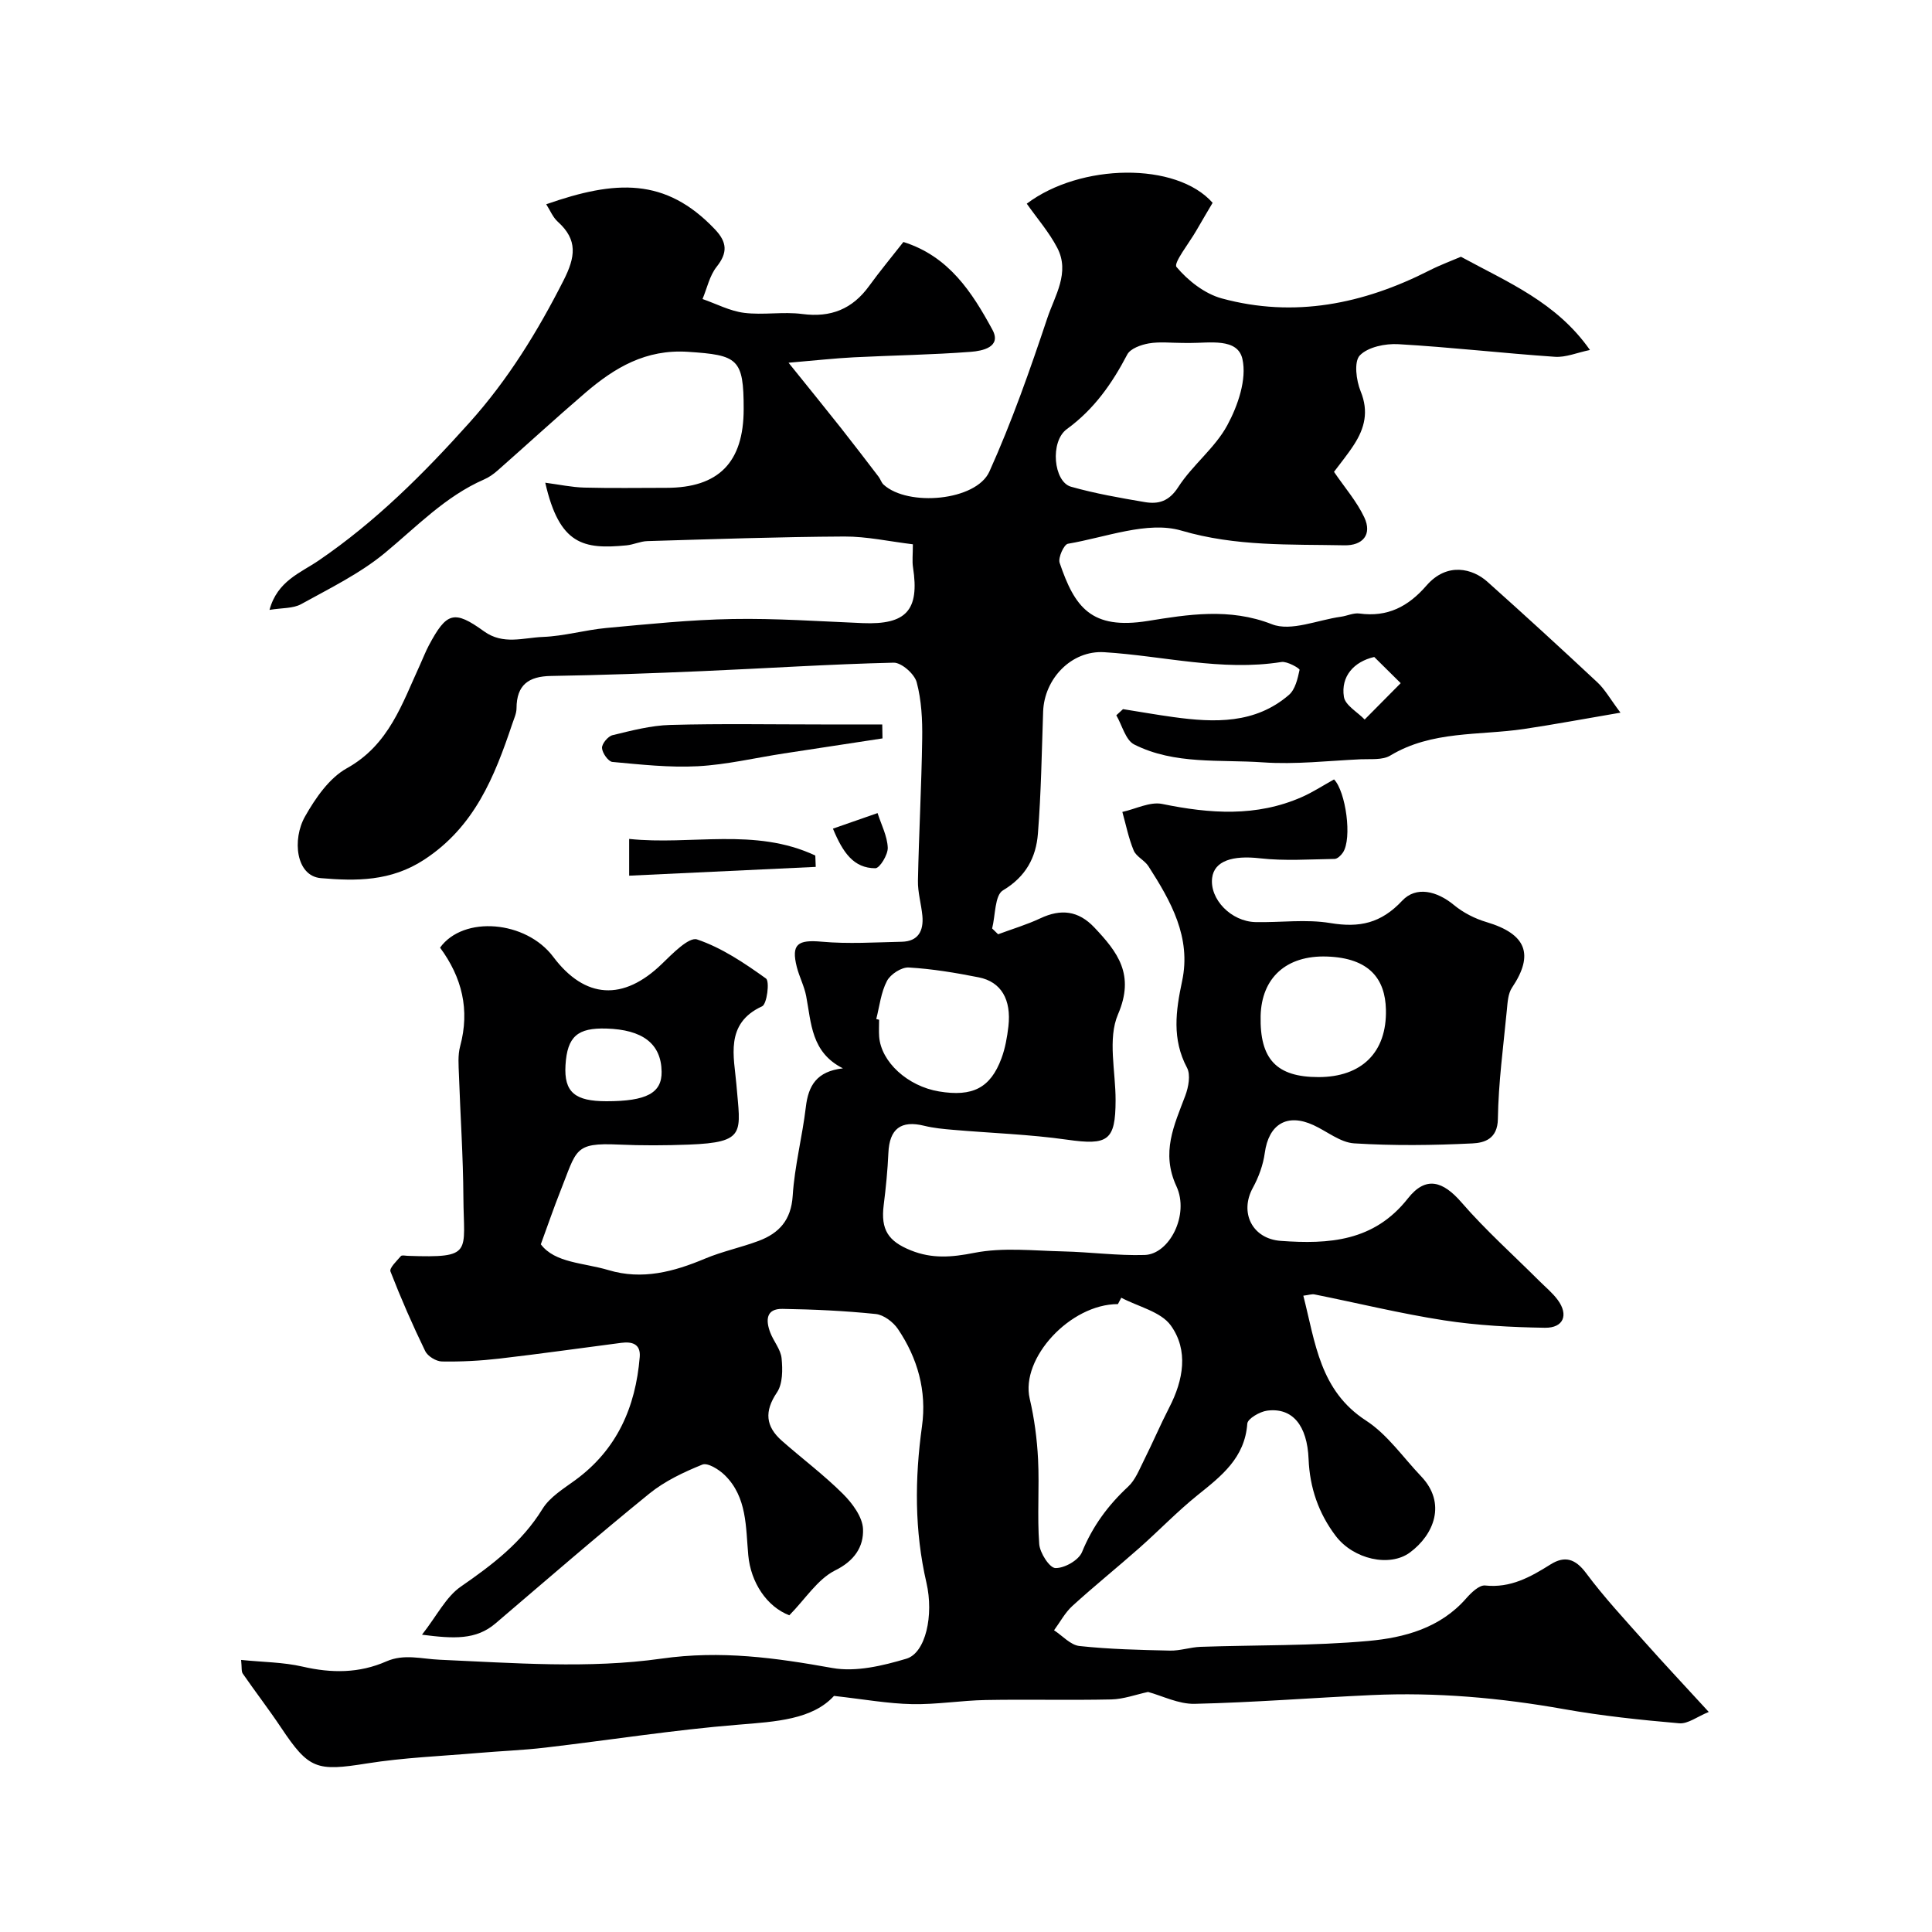 <svg enable-background="new 0 0 400 400" viewBox="0 0 400 400" xmlns="http://www.w3.org/2000/svg"><g fill="#000001"><path d="m163.42 334.43c-4.63-1.77-7.99-6.77-8.5-12.46-.53-5.78-.22-12.01-4.86-16.55-1.2-1.18-3.55-2.64-4.65-2.19-3.85 1.56-7.78 3.41-10.99 6.02-10.78 8.75-21.27 17.85-31.83 26.86-4.04 3.45-8.64 3.18-15.22 2.34 3.11-3.97 4.97-7.84 8.04-9.96 6.54-4.52 12.64-9.16 16.91-16.09 1.51-2.45 4.35-4.18 6.79-5.96 8.65-6.33 12.49-15.13 13.34-25.49.22-2.71-1.6-3.22-3.81-2.93-8.43 1.09-16.85 2.29-25.3 3.27-3.92.45-7.9.66-11.85.59-1.19-.02-2.93-1.08-3.45-2.14-2.62-5.4-5.03-10.91-7.2-16.5-.27-.69 1.3-2.18 2.16-3.18.21-.25.96-.06 1.46-.05 13.62.46 11.54-.61 11.48-12.15-.05-8.43-.63-16.87-.92-25.3-.07-1.98-.26-4.08.25-5.95 2.04-7.56.38-14.25-4.16-20.41 4.82-6.69 17.77-5.64 23.43 1.9 6.58 8.76 14.53 9.19 22.5 1.46 2.18-2.11 5.59-5.62 7.28-5.06 5.11 1.72 9.82 4.9 14.27 8.09.79.56.21 5.3-.81 5.76-7.8 3.56-5.78 10.55-5.32 16.15.82 10 2.16 12.02-9.88 12.48-4.83.18-9.67.21-14.5-.01-9.29-.42-8.63 1.04-12.07 9.67-1.34 3.37-2.51 6.81-4.04 10.98 2.92 3.89 8.86 3.8 14.04 5.35 6.95 2.08 13.48.34 19.95-2.38 3.59-1.51 7.47-2.31 11.12-3.68 4.23-1.59 6.72-4.31 7.04-9.34.39-6.15 1.99-12.22 2.72-18.37.52-4.43 2.24-7.4 7.68-8.01-6.59-3.31-6.54-9.36-7.61-14.96-.39-2.05-1.42-3.98-1.94-6.02-1.2-4.76.2-5.69 5.18-5.24 5.47.49 11.02.13 16.54.01 3.43-.07 4.56-2.27 4.28-5.36-.23-2.44-.97-4.87-.92-7.29.2-9.8.74-19.59.88-29.38.06-3.91-.14-7.96-1.14-11.7-.46-1.72-3.15-4.09-4.78-4.05-13.21.31-26.4 1.18-39.61 1.75-10.43.45-20.86.83-31.3 1-4.66.07-7.14 1.84-7.16 6.69 0 1.09-.54 2.19-.89 3.26-3.67 10.92-7.79 21.27-18.25 28.1-6.9 4.5-14.07 4.43-21.37 3.81-5.17-.44-5.98-8.01-3.27-12.78 2.15-3.79 5.01-7.95 8.65-9.97 8.75-4.86 11.45-13.4 15.17-21.46.61-1.33 1.13-2.71 1.82-4 3.66-6.85 5.21-7.37 11.41-2.89 3.97 2.87 8.16 1.31 12.2 1.16 4.38-.17 8.71-1.44 13.09-1.85 8.71-.8 17.43-1.71 26.16-1.86 8.98-.16 17.97.48 26.95.85 9.03.37 11.79-2.67 10.42-11.54-.2-1.28-.03-2.62-.03-4.78-4.89-.59-9.54-1.63-14.18-1.61-13.6.07-27.2.55-40.8.95-1.44.04-2.86.74-4.31.88-8.9.86-13.89-.09-16.82-12.97 2.89.38 5.47.94 8.06 1.01 5.66.15 11.33.05 17 .05 10.83 0 16.01-5.26 16.02-16.29.01-10.49-1.21-11.19-11.54-11.87-8.73-.57-15.16 3.27-21.24 8.48-6.13 5.26-12.08 10.73-18.14 16.07-.85.75-1.81 1.44-2.84 1.88-8 3.5-13.9 9.73-20.48 15.18-5.18 4.29-11.43 7.34-17.38 10.63-1.69.93-3.99.76-6.55 1.19 1.62-6 6.43-7.66 10.16-10.21 11.81-8.05 21.78-18.01 31.27-28.6 7.96-8.87 14.06-18.8 19.44-29.39 2.46-4.84 3.01-8.39-1.18-12.16-1.03-.92-1.59-2.36-2.4-3.62 14.32-5.01 24.68-5.61 34.93 5.19 2.52 2.66 2.68 4.82.35 7.76-1.46 1.84-1.98 4.42-2.92 6.67 2.86.99 5.66 2.49 8.61 2.86 3.96.5 8.08-.28 12.04.24 5.92.78 10.38-1.02 13.85-5.81 2.2-3.04 4.61-5.93 7.09-9.1 9.43 2.96 14.23 10.44 18.42 18.15 1.98 3.63-2.12 4.41-4.44 4.59-8.08.62-16.2.73-24.29 1.14-3.88.2-7.74.63-13.47 1.12 4.25 5.28 7.58 9.38 10.85 13.51 2.64 3.34 5.21 6.72 7.8 10.1.39.51.57 1.22 1.03 1.63 5.05 4.61 19.15 3.38 21.9-2.7 4.65-10.32 8.42-21.07 12.01-31.82 1.54-4.59 4.72-9.38 2.05-14.5-1.7-3.26-4.18-6.11-6.32-9.15 11.09-8.37 30.97-8.69 38.48-.18-1.1 1.87-2.26 3.81-3.39 5.78-1.49 2.58-4.76 6.7-4.09 7.5 2.38 2.84 5.83 5.54 9.36 6.51 15.03 4.09 29.33 1.17 43.01-5.79 2.31-1.17 4.76-2.07 6.52-2.83 9.75 5.31 19.78 9.41 26.71 19.3-2.67.55-5 1.57-7.26 1.41-10.81-.74-21.58-1.99-32.39-2.61-2.7-.16-6.29.57-7.99 2.32-1.25 1.29-.75 5.2.17 7.45 1.7 4.16.83 7.61-1.37 11.02-1.32 2.05-2.88 3.93-4.15 5.64 2.2 3.23 4.7 6.1 6.26 9.4 1.71 3.62-.36 5.89-4.11 5.81-11.29-.23-22.41.28-33.77-3.05-6.98-2.04-15.63 1.4-23.47 2.73-.82.14-2.08 2.9-1.71 3.96 3.11 9.14 6.48 13.91 18.26 12.02 8.2-1.32 16.91-2.77 25.68.68 3.95 1.56 9.48-.89 14.29-1.55 1.28-.18 2.6-.83 3.82-.67 5.82.8 10.11-1.42 13.9-5.79 4.29-4.93 9.58-3.49 12.58-.81 7.69 6.87 15.29 13.83 22.82 20.87 1.55 1.45 2.62 3.41 4.76 6.26-7.64 1.3-13.79 2.46-19.98 3.38-9.31 1.38-19.05.3-27.68 5.5-1.61.97-4.05.68-6.12.77-6.74.31-13.52 1.11-20.21.64-8.96-.63-18.31.52-26.68-3.7-1.8-.91-2.5-3.98-3.71-6.05.46-.42.92-.85 1.39-1.27 3.49.55 6.97 1.17 10.47 1.65 8.47 1.16 16.87 1.44 23.87-4.59 1.31-1.12 1.82-3.36 2.21-5.19.06-.3-2.56-1.82-3.75-1.63-12.41 1.97-24.48-1.28-36.71-2.03-6.76-.41-12.39 5.48-12.63 12.29-.29 8.43-.42 16.87-1.08 25.27-.38 4.92-2.49 8.92-7.24 11.75-1.71 1.02-1.55 5.17-2.24 7.89.41.4.83.8 1.24 1.2 2.92-1.09 5.93-1.98 8.74-3.3 4.26-2.01 7.87-1.6 11.17 1.88 4.85 5.13 8.45 9.77 4.91 18-2.18 5.07-.48 11.82-.5 17.82-.02 8.37-1.59 9.33-10.04 8.13-7.8-1.11-15.72-1.36-23.59-2.04-2.01-.17-4.04-.36-5.99-.84-4.83-1.19-7.2.63-7.42 5.63-.16 3.6-.52 7.21-.97 10.79-.64 5.11.94 7.49 5.63 9.38 4.41 1.77 8.45 1.43 13.12.51 5.93-1.17 12.26-.44 18.41-.3 5.63.13 11.26.91 16.87.74 5.12-.15 9.31-8.33 6.58-14.22-3.24-7-.47-12.64 1.83-18.76.66-1.76 1.14-4.31.36-5.78-3.15-5.93-2.33-11.77-1.02-17.93 1.94-9.06-2.32-16.56-6.97-23.8-.79-1.23-2.51-1.97-3.05-3.25-1.06-2.55-1.6-5.31-2.35-7.99 2.76-.6 5.72-2.17 8.26-1.65 9.85 2.02 19.5 2.73 28.95-1.45 2.26-1 4.34-2.37 6.62-3.63 2.42 2.49 3.8 12.23 1.83 15.15-.39.58-1.13 1.3-1.72 1.31-5.16.08-10.37.45-15.47-.13-5.61-.64-9.44.52-9.88 4.06-.54 4.4 3.92 9.04 9 9.15 5.16.11 10.44-.64 15.47.2 6.04 1 10.48.06 14.88-4.63 2.87-3.07 7.19-2.02 10.72.9 1.92 1.59 4.34 2.82 6.74 3.53 8.24 2.46 9.9 6.68 5.28 13.57-.83 1.23-.92 3.04-1.07 4.61-.72 7.52-1.75 15.04-1.86 22.57-.06 4.19-2.84 4.95-5.27 5.07-8.15.4-16.34.5-24.48-.01-2.88-.18-5.62-2.49-8.44-3.78-5.46-2.51-9.26-.18-10.07 5.76-.34 2.48-1.26 5.01-2.47 7.22-2.81 5.12-.14 10.56 5.77 10.99 9.96.72 19.31.14 26.33-8.79 3.71-4.72 7.26-3.6 11.1.83 4.99 5.76 10.72 10.87 16.12 16.27 1.3 1.29 2.75 2.48 3.82 3.94 2.26 3.08 1.19 5.79-2.67 5.74-6.98-.11-14.01-.48-20.89-1.54-8.99-1.39-17.86-3.57-26.79-5.36-.59-.12-1.26.13-2.34.26 2.5 9.77 3.4 19.65 13 25.87 4.43 2.88 7.66 7.62 11.4 11.54 5.28 5.55 2.67 12.05-2.32 15.75-4.2 3.11-11.71 1.42-15.38-3.43-3.55-4.69-5.37-9.98-5.61-15.88-.28-7.03-3.36-10.73-8.58-10.05-1.52.2-4.04 1.66-4.11 2.69-.52 7.11-5.36 10.84-10.29 14.8-4.24 3.41-8.03 7.38-12.12 10.99-4.56 4.03-9.3 7.85-13.8 11.95-1.53 1.39-2.55 3.35-3.8 5.04 1.75 1.14 3.42 3.07 5.27 3.26 6.2.67 12.47.81 18.72.95 2.1.05 4.21-.7 6.32-.78 11.6-.4 23.25-.18 34.78-1.22 7.4-.67 14.84-2.65 20.22-8.79 1.04-1.19 2.72-2.82 3.94-2.69 5.27.56 9.38-1.75 13.54-4.36 2.93-1.84 5.12-1.21 7.36 1.79 3.72 5 8 9.6 12.15 14.27 4.06 4.57 8.25 9.02 13.25 14.48-2.37.96-4.31 2.5-6.1 2.35-7.98-.69-15.98-1.53-23.86-2.93-13.22-2.35-26.48-3.53-39.89-2.91-12.2.56-24.38 1.53-36.58 1.81-3.33.08-6.71-1.66-9.66-2.46-2.55.55-5.07 1.49-7.6 1.55-8.66.19-17.33-.04-25.99.12-5.1.09-10.21.96-15.3.85-4.95-.1-9.88-1-16.13-1.7-4.47 4.89-12 5.33-19.83 5.96-13.37 1.08-26.66 3.19-40 4.75-4.58.54-9.2.7-13.79 1.1-7.7.66-15.46.96-23.07 2.17-10.43 1.66-12.01 1.24-17.79-7.42-2.54-3.8-5.33-7.42-7.93-11.18-.32-.47-.17-1.26-.34-2.83 4.49.46 8.73.46 12.75 1.39 5.98 1.38 11.69 1.39 17.33-1.09 3.67-1.61 7.27-.5 11.04-.34 15.3.67 30.88 1.9 45.91-.23 12.34-1.75 23.6-.17 35.38 1.94 4.87.87 10.42-.46 15.32-1.92 4.01-1.19 5.71-9.02 4.16-15.73-2.49-10.76-2.43-21.53-.92-32.42 1.01-7.27-.9-14.07-4.98-20.11-.98-1.45-2.95-2.94-4.6-3.11-6.4-.66-12.86-.96-19.3-1.06-3.47-.06-3.48 2.41-2.54 4.89.69 1.83 2.17 3.5 2.35 5.34.23 2.34.25 5.28-.96 7.07-2.65 3.93-2.35 7.03 1.01 10 4.19 3.69 8.69 7.06 12.64 10.99 1.96 1.95 4.07 4.79 4.17 7.3.14 3.65-1.76 6.6-5.86 8.6-3.59 1.84-6.09 5.89-9.4 9.25zm68.73-65.75c-.23.44-.46.88-.7 1.32-9.89 0-20.2 11.23-18.26 19.58.96 4.1 1.52 8.35 1.73 12.56.29 5.84-.2 11.72.24 17.54.14 1.84 2.13 4.94 3.35 4.97 1.87.05 4.82-1.62 5.51-3.31 2.18-5.33 5.37-9.67 9.54-13.54 1.49-1.38 2.31-3.53 3.26-5.42 1.82-3.63 3.41-7.38 5.27-10.99 2.92-5.66 4.02-11.81.31-16.97-2.07-2.87-6.75-3.88-10.25-5.74zm12.66-197.68c-2.33 0-4.7-.29-6.97.1-1.61.28-3.82 1.07-4.46 2.31-3.15 6.02-6.87 11.33-12.5 15.43-3.55 2.59-2.75 10.91.86 11.93 4.99 1.41 10.13 2.31 15.26 3.18 2.83.48 5.03-.13 6.94-3.1 2.94-4.57 7.61-8.09 10.16-12.81 2.2-4.06 4.07-9.53 3.13-13.71-.99-4.43-6.83-3.3-10.92-3.32-.5-.01-1-.01-1.5-.01zm-63.39 139.98c.2.05.39.1.59.15 0 1.16-.07 2.34.01 3.49.4 5.25 5.9 10.27 12.39 11.35 6.95 1.16 10.65-.71 12.93-6.85.78-2.1 1.18-4.39 1.44-6.62.63-5.57-1.5-9.23-6.14-10.15-4.79-.95-9.64-1.76-14.49-2.04-1.5-.09-3.78 1.39-4.51 2.78-1.25 2.37-1.54 5.23-2.22 7.89zm91.56 12.02c8.91 0 14.18-5.1 13.96-13.99-.15-6.29-3.38-10.67-12.2-10.97-8.44-.29-13.55 4.42-13.74 12.29-.2 8.97 3.29 12.67 11.98 12.67zm-147.41 5c8.3 0 11.48-1.71 11.41-6.13-.09-5.84-4-8.7-11.44-8.92-5.93-.17-8.1 1.6-8.46 7.58-.34 5.65 2.01 7.47 8.49 7.47zm158.95-91.98c-4.23.97-6.94 4.03-6.28 8.25.27 1.75 2.8 3.14 4.3 4.7 2.49-2.51 4.97-5.02 7.46-7.53-1.83-1.81-3.66-3.62-5.48-5.42z"/><path d="m182.71 152.88c-6.82 1.04-13.64 2.07-20.45 3.12-5.93.91-11.82 2.32-17.78 2.64-5.87.31-11.81-.35-17.69-.89-.85-.08-2.1-1.85-2.15-2.89-.04-.88 1.24-2.42 2.18-2.65 3.93-.95 7.95-2.01 11.95-2.12 10.46-.29 20.93-.1 31.39-.1h12.5c.02.97.04 1.93.05 2.89z"/><path d="m168.89 179.48c-12.78.6-25.56 1.21-38.63 1.82 0-2.64 0-4.57 0-7.61 12.83 1.36 26.04-2.43 38.54 3.44.03.78.06 1.56.09 2.35z"/><path d="m172.45 171.56c3.24-1.13 6.24-2.17 9.24-3.22.76 2.38 2.01 4.75 2.11 7.16.06 1.45-1.66 4.26-2.57 4.26-4.49-.01-6.72-3.23-8.78-8.2z"/></g></svg>